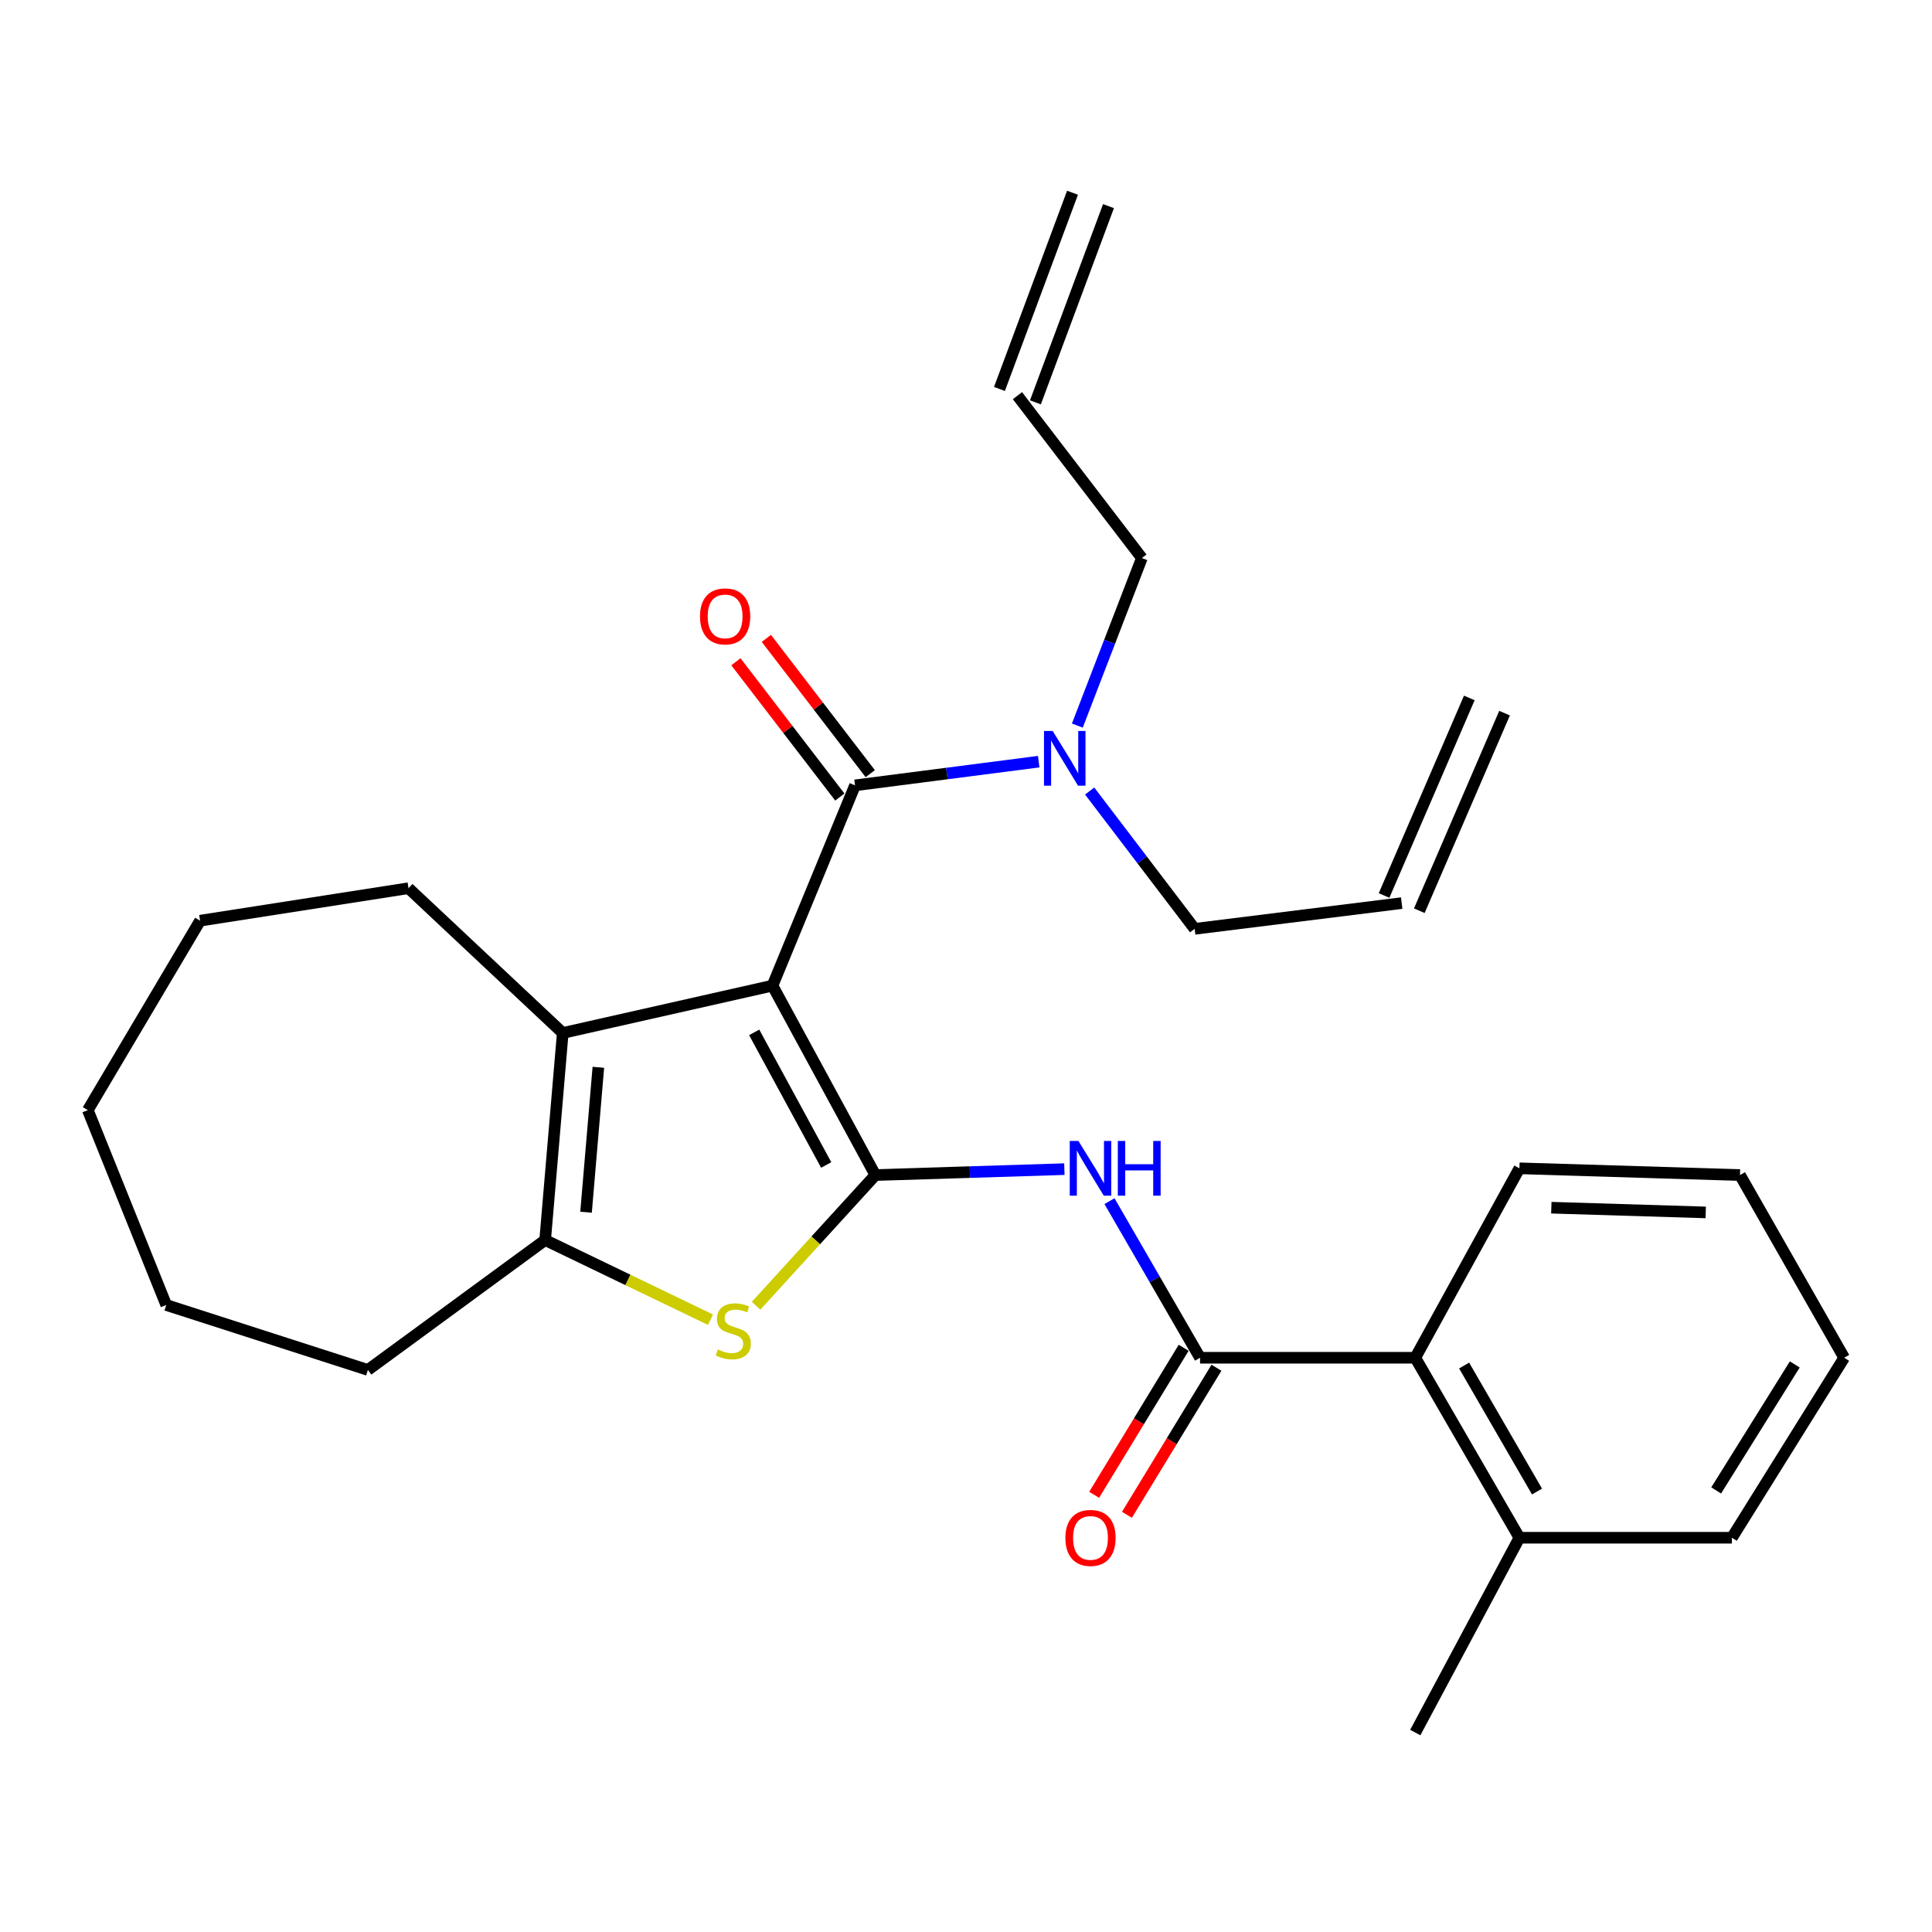 <?xml version='1.0' encoding='iso-8859-1'?>
<svg version='1.1' baseProfile='full'
              xmlns='http://www.w3.org/2000/svg'
                      xmlns:rdkit='http://www.rdkit.org/xml'
                      xmlns:xlink='http://www.w3.org/1999/xlink'
                  xml:space='preserve'
width='1000px' height='1000px' viewBox='0 0 1000 1000'>
<!-- END OF HEADER -->
<rect style='opacity:1.0;fill:#FFFFFF;stroke:none' width='1000' height='1000' x='0' y='0'> </rect>
<path class='bond-0' d='M 399.839,510.166 L 453.087,608.208' style='fill:none;fill-rule:evenodd;stroke:#000000;stroke-width:6px;stroke-linecap:butt;stroke-linejoin:miter;stroke-opacity:1' />
<path class='bond-0' d='M 390.366,534.355 L 427.64,602.985' style='fill:none;fill-rule:evenodd;stroke:#000000;stroke-width:6px;stroke-linecap:butt;stroke-linejoin:miter;stroke-opacity:1' />
<path class='bond-2' d='M 399.839,510.166 L 291.277,534.671' style='fill:none;fill-rule:evenodd;stroke:#000000;stroke-width:6px;stroke-linecap:butt;stroke-linejoin:miter;stroke-opacity:1' />
<path class='bond-3' d='M 399.839,510.166 L 442.568,406.495' style='fill:none;fill-rule:evenodd;stroke:#000000;stroke-width:6px;stroke-linecap:butt;stroke-linejoin:miter;stroke-opacity:1' />
<path class='bond-1' d='M 453.087,608.208 L 422.222,642.02' style='fill:none;fill-rule:evenodd;stroke:#000000;stroke-width:6px;stroke-linecap:butt;stroke-linejoin:miter;stroke-opacity:1' />
<path class='bond-1' d='M 422.222,642.02 L 391.357,675.832' style='fill:none;fill-rule:evenodd;stroke:#CCCC00;stroke-width:6px;stroke-linecap:butt;stroke-linejoin:miter;stroke-opacity:1' />
<path class='bond-4' d='M 453.087,608.208 L 502.002,606.676' style='fill:none;fill-rule:evenodd;stroke:#000000;stroke-width:6px;stroke-linecap:butt;stroke-linejoin:miter;stroke-opacity:1' />
<path class='bond-4' d='M 502.002,606.676 L 550.916,605.144' style='fill:none;fill-rule:evenodd;stroke:#0000FF;stroke-width:6px;stroke-linecap:butt;stroke-linejoin:miter;stroke-opacity:1' />
<path class='bond-28' d='M 367.768,683.088 L 324.969,662.465' style='fill:none;fill-rule:evenodd;stroke:#CCCC00;stroke-width:6px;stroke-linecap:butt;stroke-linejoin:miter;stroke-opacity:1' />
<path class='bond-28' d='M 324.969,662.465 L 282.171,641.842' style='fill:none;fill-rule:evenodd;stroke:#000000;stroke-width:6px;stroke-linecap:butt;stroke-linejoin:miter;stroke-opacity:1' />
<path class='bond-5' d='M 291.277,534.671 L 282.171,641.842' style='fill:none;fill-rule:evenodd;stroke:#000000;stroke-width:6px;stroke-linecap:butt;stroke-linejoin:miter;stroke-opacity:1' />
<path class='bond-5' d='M 309.709,552.429 L 303.334,627.449' style='fill:none;fill-rule:evenodd;stroke:#000000;stroke-width:6px;stroke-linecap:butt;stroke-linejoin:miter;stroke-opacity:1' />
<path class='bond-16' d='M 291.277,534.671 L 211.448,459.732' style='fill:none;fill-rule:evenodd;stroke:#000000;stroke-width:6px;stroke-linecap:butt;stroke-linejoin:miter;stroke-opacity:1' />
<path class='bond-8' d='M 442.568,406.495 L 490.1,400.365' style='fill:none;fill-rule:evenodd;stroke:#000000;stroke-width:6px;stroke-linecap:butt;stroke-linejoin:miter;stroke-opacity:1' />
<path class='bond-8' d='M 490.1,400.365 L 537.631,394.236' style='fill:none;fill-rule:evenodd;stroke:#0000FF;stroke-width:6px;stroke-linecap:butt;stroke-linejoin:miter;stroke-opacity:1' />
<path class='bond-9' d='M 450.446,400.443 L 423.553,365.436' style='fill:none;fill-rule:evenodd;stroke:#000000;stroke-width:6px;stroke-linecap:butt;stroke-linejoin:miter;stroke-opacity:1' />
<path class='bond-9' d='M 423.553,365.436 L 396.66,330.429' style='fill:none;fill-rule:evenodd;stroke:#FF0000;stroke-width:6px;stroke-linecap:butt;stroke-linejoin:miter;stroke-opacity:1' />
<path class='bond-9' d='M 434.69,412.547 L 407.797,377.54' style='fill:none;fill-rule:evenodd;stroke:#000000;stroke-width:6px;stroke-linecap:butt;stroke-linejoin:miter;stroke-opacity:1' />
<path class='bond-9' d='M 407.797,377.54 L 380.903,342.533' style='fill:none;fill-rule:evenodd;stroke:#FF0000;stroke-width:6px;stroke-linecap:butt;stroke-linejoin:miter;stroke-opacity:1' />
<path class='bond-6' d='M 574.268,621.712 L 597.706,662.243' style='fill:none;fill-rule:evenodd;stroke:#0000FF;stroke-width:6px;stroke-linecap:butt;stroke-linejoin:miter;stroke-opacity:1' />
<path class='bond-6' d='M 597.706,662.243 L 621.145,702.773' style='fill:none;fill-rule:evenodd;stroke:#000000;stroke-width:6px;stroke-linecap:butt;stroke-linejoin:miter;stroke-opacity:1' />
<path class='bond-17' d='M 282.171,641.842 L 190.431,709.076' style='fill:none;fill-rule:evenodd;stroke:#000000;stroke-width:6px;stroke-linecap:butt;stroke-linejoin:miter;stroke-opacity:1' />
<path class='bond-7' d='M 621.145,702.773 L 732.544,702.773' style='fill:none;fill-rule:evenodd;stroke:#000000;stroke-width:6px;stroke-linecap:butt;stroke-linejoin:miter;stroke-opacity:1' />
<path class='bond-10' d='M 612.659,697.608 L 589.495,735.666' style='fill:none;fill-rule:evenodd;stroke:#000000;stroke-width:6px;stroke-linecap:butt;stroke-linejoin:miter;stroke-opacity:1' />
<path class='bond-10' d='M 589.495,735.666 L 566.331,773.725' style='fill:none;fill-rule:evenodd;stroke:#FF0000;stroke-width:6px;stroke-linecap:butt;stroke-linejoin:miter;stroke-opacity:1' />
<path class='bond-10' d='M 629.631,707.938 L 606.467,745.997' style='fill:none;fill-rule:evenodd;stroke:#000000;stroke-width:6px;stroke-linecap:butt;stroke-linejoin:miter;stroke-opacity:1' />
<path class='bond-10' d='M 606.467,745.997 L 583.303,784.055' style='fill:none;fill-rule:evenodd;stroke:#FF0000;stroke-width:6px;stroke-linecap:butt;stroke-linejoin:miter;stroke-opacity:1' />
<path class='bond-11' d='M 732.544,702.773 L 786.443,795.936' style='fill:none;fill-rule:evenodd;stroke:#000000;stroke-width:6px;stroke-linecap:butt;stroke-linejoin:miter;stroke-opacity:1' />
<path class='bond-11' d='M 757.827,706.798 L 795.556,772.012' style='fill:none;fill-rule:evenodd;stroke:#000000;stroke-width:6px;stroke-linecap:butt;stroke-linejoin:miter;stroke-opacity:1' />
<path class='bond-20' d='M 732.544,702.773 L 786.443,604.72' style='fill:none;fill-rule:evenodd;stroke:#000000;stroke-width:6px;stroke-linecap:butt;stroke-linejoin:miter;stroke-opacity:1' />
<path class='bond-18' d='M 564.007,409.432 L 591.18,445.102' style='fill:none;fill-rule:evenodd;stroke:#0000FF;stroke-width:6px;stroke-linecap:butt;stroke-linejoin:miter;stroke-opacity:1' />
<path class='bond-18' d='M 591.18,445.102 L 618.352,480.771' style='fill:none;fill-rule:evenodd;stroke:#000000;stroke-width:6px;stroke-linecap:butt;stroke-linejoin:miter;stroke-opacity:1' />
<path class='bond-19' d='M 557.631,375.561 L 574.332,332.199' style='fill:none;fill-rule:evenodd;stroke:#0000FF;stroke-width:6px;stroke-linecap:butt;stroke-linejoin:miter;stroke-opacity:1' />
<path class='bond-19' d='M 574.332,332.199 L 591.033,288.838' style='fill:none;fill-rule:evenodd;stroke:#000000;stroke-width:6px;stroke-linecap:butt;stroke-linejoin:miter;stroke-opacity:1' />
<path class='bond-21' d='M 786.443,795.936 L 732.544,896.771' style='fill:none;fill-rule:evenodd;stroke:#000000;stroke-width:6px;stroke-linecap:butt;stroke-linejoin:miter;stroke-opacity:1' />
<path class='bond-22' d='M 786.443,795.936 L 896.429,795.936' style='fill:none;fill-rule:evenodd;stroke:#000000;stroke-width:6px;stroke-linecap:butt;stroke-linejoin:miter;stroke-opacity:1' />
<path class='bond-12' d='M 526.624,204.792 L 591.033,288.838' style='fill:none;fill-rule:evenodd;stroke:#000000;stroke-width:6px;stroke-linecap:butt;stroke-linejoin:miter;stroke-opacity:1' />
<path class='bond-15' d='M 535.934,208.259 L 573.751,106.696' style='fill:none;fill-rule:evenodd;stroke:#000000;stroke-width:6px;stroke-linecap:butt;stroke-linejoin:miter;stroke-opacity:1' />
<path class='bond-15' d='M 517.314,201.326 L 555.131,99.762' style='fill:none;fill-rule:evenodd;stroke:#000000;stroke-width:6px;stroke-linecap:butt;stroke-linejoin:miter;stroke-opacity:1' />
<path class='bond-13' d='M 725.512,467.448 L 618.352,480.771' style='fill:none;fill-rule:evenodd;stroke:#000000;stroke-width:6px;stroke-linecap:butt;stroke-linejoin:miter;stroke-opacity:1' />
<path class='bond-14' d='M 734.634,471.384 L 778.754,369.125' style='fill:none;fill-rule:evenodd;stroke:#000000;stroke-width:6px;stroke-linecap:butt;stroke-linejoin:miter;stroke-opacity:1' />
<path class='bond-14' d='M 716.39,463.513 L 760.51,361.254' style='fill:none;fill-rule:evenodd;stroke:#000000;stroke-width:6px;stroke-linecap:butt;stroke-linejoin:miter;stroke-opacity:1' />
<path class='bond-23' d='M 211.448,459.732 L 103.571,476.544' style='fill:none;fill-rule:evenodd;stroke:#000000;stroke-width:6px;stroke-linecap:butt;stroke-linejoin:miter;stroke-opacity:1' />
<path class='bond-24' d='M 190.431,709.076 L 86.053,675.465' style='fill:none;fill-rule:evenodd;stroke:#000000;stroke-width:6px;stroke-linecap:butt;stroke-linejoin:miter;stroke-opacity:1' />
<path class='bond-25' d='M 786.443,604.72 L 900.612,608.208' style='fill:none;fill-rule:evenodd;stroke:#000000;stroke-width:6px;stroke-linecap:butt;stroke-linejoin:miter;stroke-opacity:1' />
<path class='bond-25' d='M 802.962,625.103 L 882.88,627.545' style='fill:none;fill-rule:evenodd;stroke:#000000;stroke-width:6px;stroke-linecap:butt;stroke-linejoin:miter;stroke-opacity:1' />
<path class='bond-30' d='M 896.429,795.936 L 954.545,702.773' style='fill:none;fill-rule:evenodd;stroke:#000000;stroke-width:6px;stroke-linecap:butt;stroke-linejoin:miter;stroke-opacity:1' />
<path class='bond-30' d='M 888.289,771.446 L 928.97,706.232' style='fill:none;fill-rule:evenodd;stroke:#000000;stroke-width:6px;stroke-linecap:butt;stroke-linejoin:miter;stroke-opacity:1' />
<path class='bond-27' d='M 103.571,476.544 L 45.455,574.597' style='fill:none;fill-rule:evenodd;stroke:#000000;stroke-width:6px;stroke-linecap:butt;stroke-linejoin:miter;stroke-opacity:1' />
<path class='bond-29' d='M 86.053,675.465 L 45.455,574.597' style='fill:none;fill-rule:evenodd;stroke:#000000;stroke-width:6px;stroke-linecap:butt;stroke-linejoin:miter;stroke-opacity:1' />
<path class='bond-26' d='M 900.612,608.208 L 954.545,702.773' style='fill:none;fill-rule:evenodd;stroke:#000000;stroke-width:6px;stroke-linecap:butt;stroke-linejoin:miter;stroke-opacity:1' />
<path  class='atom-2' d='M 371.55 698.486
Q 371.87 698.606, 373.19 699.166
Q 374.51 699.726, 375.95 700.086
Q 377.43 700.406, 378.87 700.406
Q 381.55 700.406, 383.11 699.126
Q 384.67 697.806, 384.67 695.526
Q 384.67 693.966, 383.87 693.006
Q 383.11 692.046, 381.91 691.526
Q 380.71 691.006, 378.71 690.406
Q 376.19 689.646, 374.67 688.926
Q 373.19 688.206, 372.11 686.686
Q 371.07 685.166, 371.07 682.606
Q 371.07 679.046, 373.47 676.846
Q 375.91 674.646, 380.71 674.646
Q 383.99 674.646, 387.71 676.206
L 386.79 679.286
Q 383.39 677.886, 380.83 677.886
Q 378.07 677.886, 376.55 679.046
Q 375.03 680.166, 375.07 682.126
Q 375.07 683.646, 375.83 684.566
Q 376.63 685.486, 377.75 686.006
Q 378.91 686.526, 380.83 687.126
Q 383.39 687.926, 384.91 688.726
Q 386.43 689.526, 387.51 691.166
Q 388.63 692.766, 388.63 695.526
Q 388.63 699.446, 385.99 701.566
Q 383.39 703.646, 379.03 703.646
Q 376.51 703.646, 374.59 703.086
Q 372.71 702.566, 370.47 701.646
L 371.55 698.486
' fill='#CCCC00'/>
<path  class='atom-5' d='M 558.181 590.56
L 567.461 605.56
Q 568.381 607.04, 569.861 609.72
Q 571.341 612.4, 571.421 612.56
L 571.421 590.56
L 575.181 590.56
L 575.181 618.88
L 571.301 618.88
L 561.341 602.48
Q 560.181 600.56, 558.941 598.36
Q 557.741 596.16, 557.381 595.48
L 557.381 618.88
L 553.701 618.88
L 553.701 590.56
L 558.181 590.56
' fill='#0000FF'/>
<path  class='atom-5' d='M 578.581 590.56
L 582.421 590.56
L 582.421 602.6
L 596.901 602.6
L 596.901 590.56
L 600.741 590.56
L 600.741 618.88
L 596.901 618.88
L 596.901 605.8
L 582.421 605.8
L 582.421 618.88
L 578.581 618.88
L 578.581 590.56
' fill='#0000FF'/>
<path  class='atom-9' d='M 544.847 378.338
L 554.127 393.338
Q 555.047 394.818, 556.527 397.498
Q 558.007 400.178, 558.087 400.338
L 558.087 378.338
L 561.847 378.338
L 561.847 406.658
L 557.967 406.658
L 548.007 390.258
Q 546.847 388.338, 545.607 386.138
Q 544.407 383.938, 544.047 383.258
L 544.047 406.658
L 540.367 406.658
L 540.367 378.338
L 544.847 378.338
' fill='#0000FF'/>
<path  class='atom-10' d='M 362.323 319.041
Q 362.323 312.241, 365.683 308.441
Q 369.043 304.641, 375.323 304.641
Q 381.603 304.641, 384.963 308.441
Q 388.323 312.241, 388.323 319.041
Q 388.323 325.921, 384.923 329.841
Q 381.523 333.721, 375.323 333.721
Q 369.083 333.721, 365.683 329.841
Q 362.323 325.961, 362.323 319.041
M 375.323 330.521
Q 379.643 330.521, 381.963 327.641
Q 384.323 324.721, 384.323 319.041
Q 384.323 313.481, 381.963 310.681
Q 379.643 307.841, 375.323 307.841
Q 371.003 307.841, 368.643 310.641
Q 366.323 313.441, 366.323 319.041
Q 366.323 324.761, 368.643 327.641
Q 371.003 330.521, 375.323 330.521
' fill='#FF0000'/>
<path  class='atom-11' d='M 551.441 796.016
Q 551.441 789.216, 554.801 785.416
Q 558.161 781.616, 564.441 781.616
Q 570.721 781.616, 574.081 785.416
Q 577.441 789.216, 577.441 796.016
Q 577.441 802.896, 574.041 806.816
Q 570.641 810.696, 564.441 810.696
Q 558.201 810.696, 554.801 806.816
Q 551.441 802.936, 551.441 796.016
M 564.441 807.496
Q 568.761 807.496, 571.081 804.616
Q 573.441 801.696, 573.441 796.016
Q 573.441 790.456, 571.081 787.656
Q 568.761 784.816, 564.441 784.816
Q 560.121 784.816, 557.761 787.616
Q 555.441 790.416, 555.441 796.016
Q 555.441 801.736, 557.761 804.616
Q 560.121 807.496, 564.441 807.496
' fill='#FF0000'/>
</svg>

